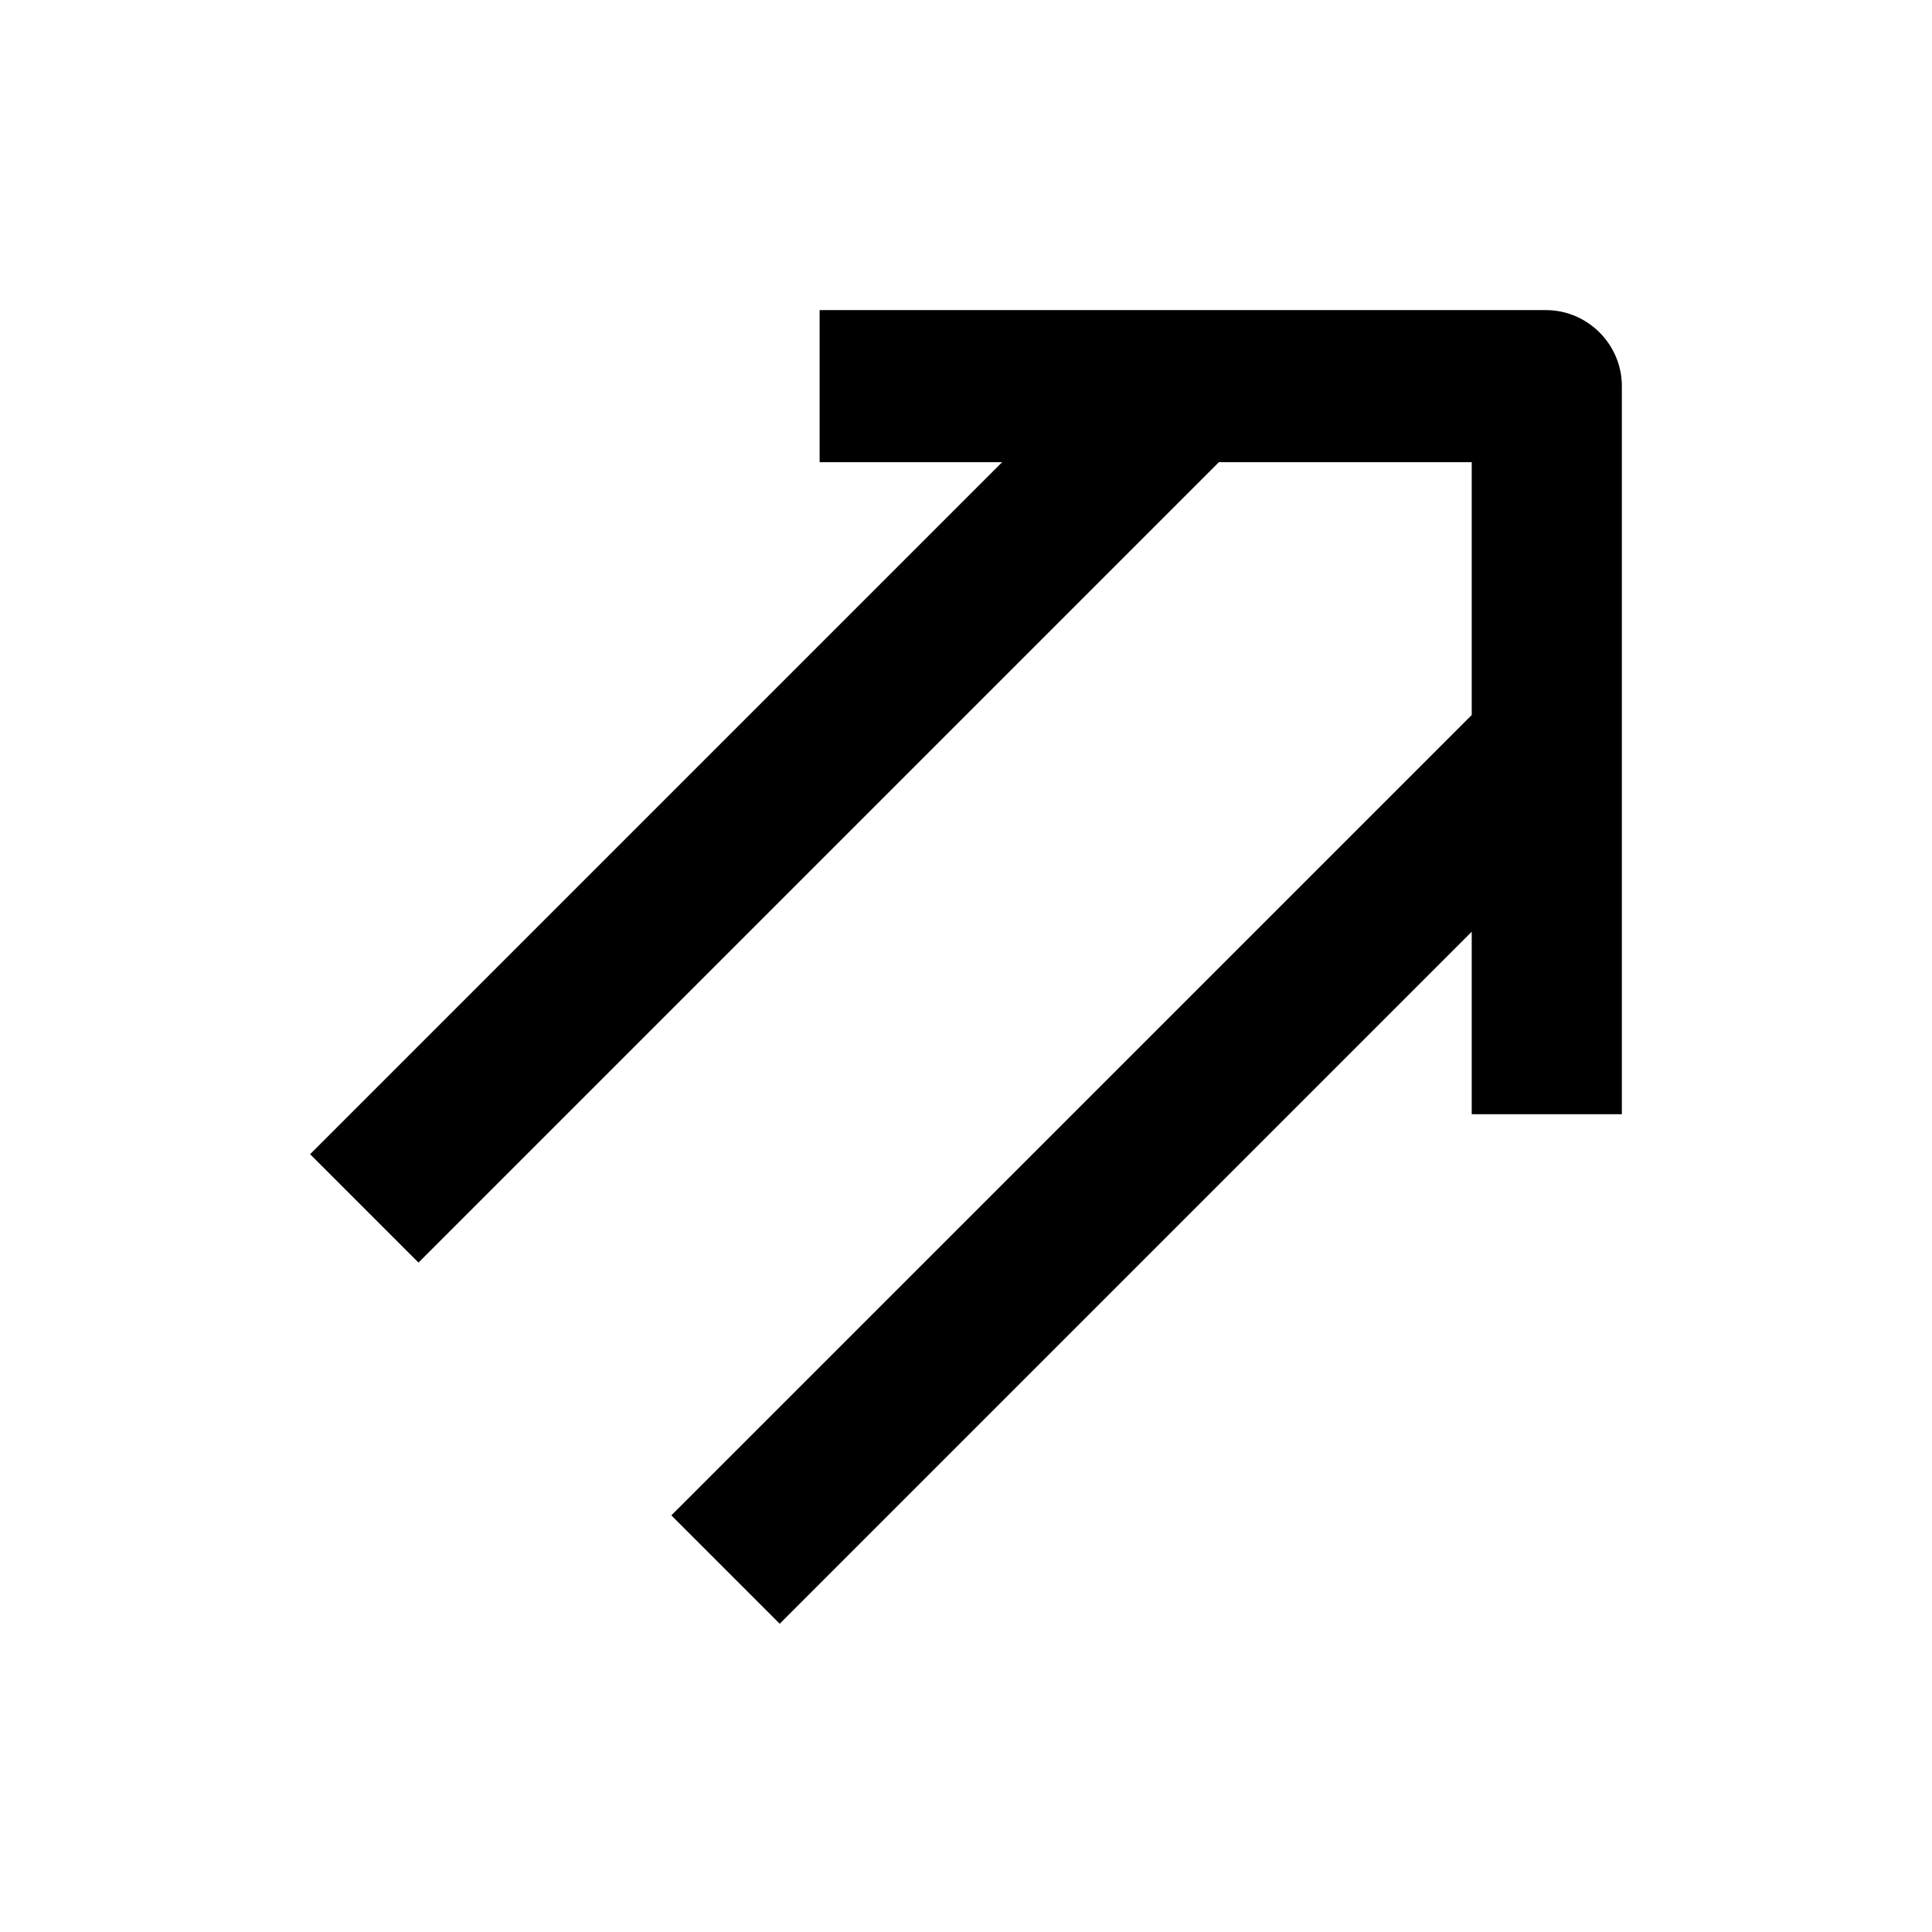 <?xml version="1.0" encoding="UTF-8"?>
<!-- Uploaded to: ICON Repo, www.svgrepo.com, Generator: ICON Repo Mixer Tools -->
<svg fill="#000000" width="800px" height="800px" version="1.1" viewBox="144 144 512 512" xmlns="http://www.w3.org/2000/svg">
 <path d="m573.81 438.79v-192.46c0-11.082-9.07-20.152-20.152-20.152h-192.45v40.305h48.367l-183.39 183.39 28.719 28.719 212.11-212.11h67.008v67.008l-212.11 212.1 28.719 28.719 183.39-183.39v48.367h39.801z"/>
</svg>
